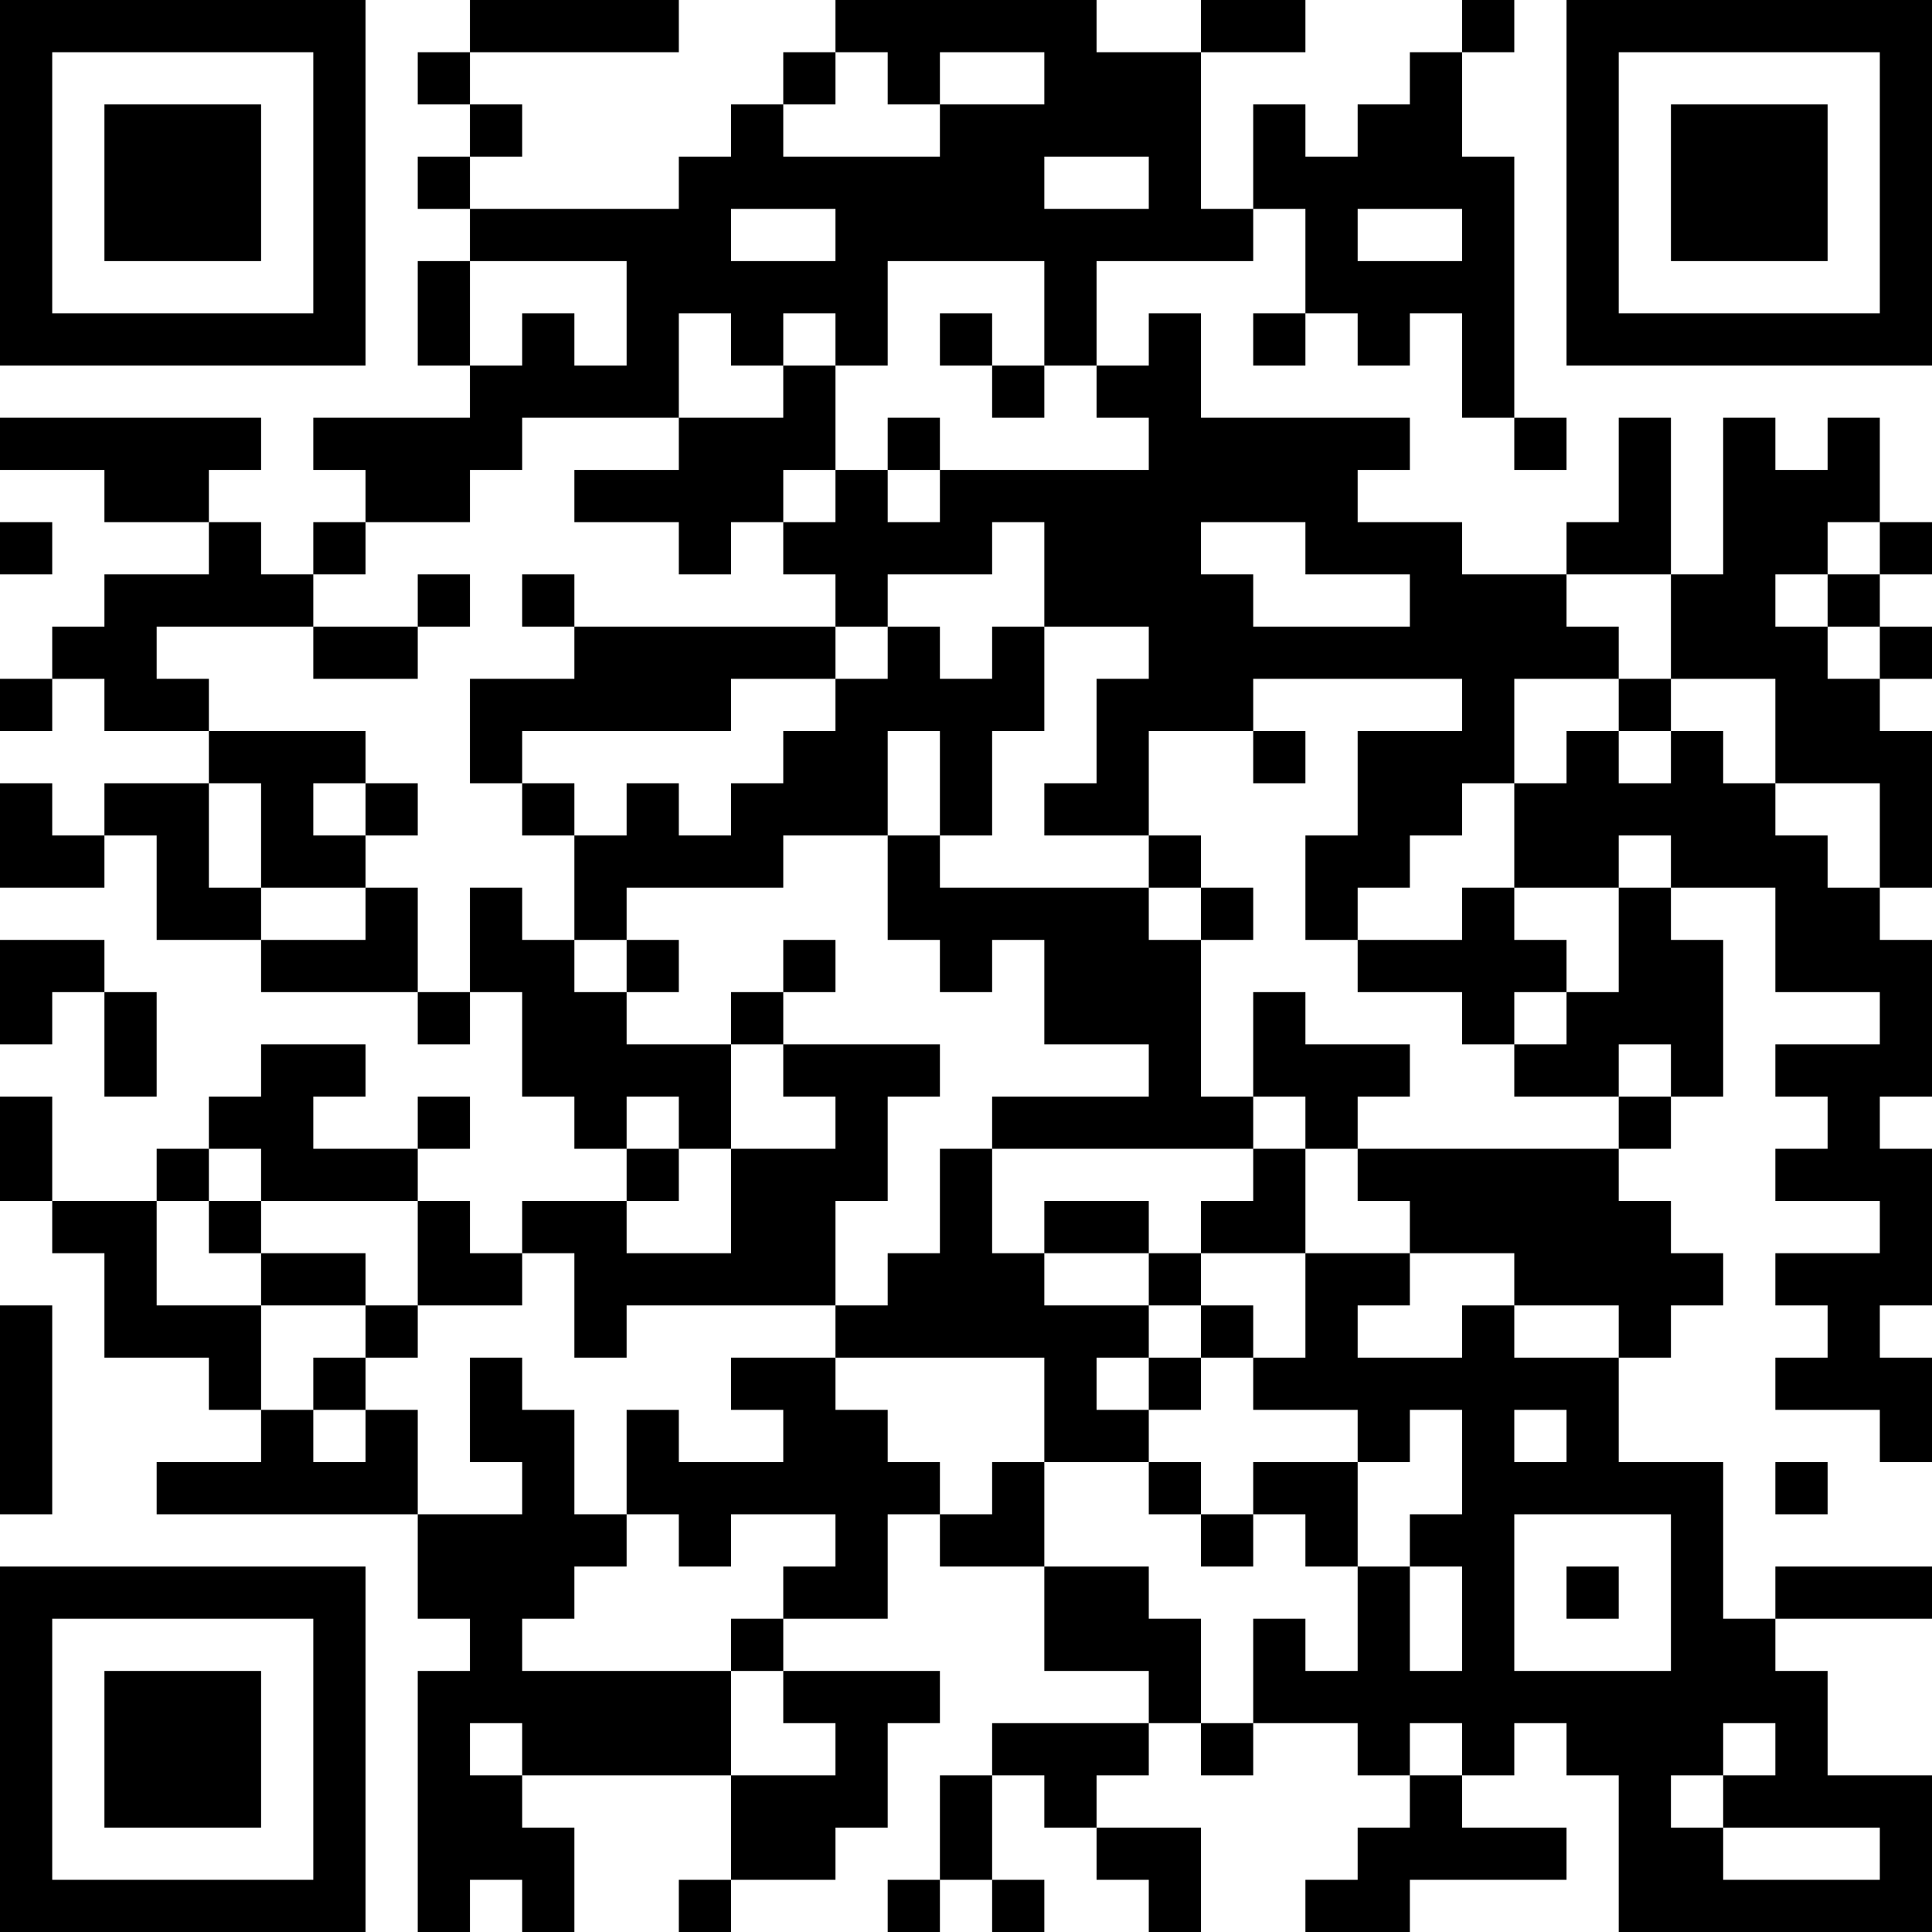<?xml version="1.0" encoding="UTF-8"?>
<svg xmlns="http://www.w3.org/2000/svg" version="1.1" width="400" height="400" viewBox="0 0 400 400"><rect x="0" y="0" width="400" height="400" fill="#ffffff"/><g transform="scale(10.811)"><g transform="translate(0,0)"><path fill-rule="evenodd" d="M9 0L9 1L8 1L8 2L9 2L9 3L8 3L8 4L9 4L9 5L8 5L8 7L9 7L9 8L6 8L6 9L7 9L7 10L6 10L6 11L5 11L5 10L4 10L4 9L5 9L5 8L0 8L0 9L2 9L2 10L4 10L4 11L2 11L2 12L1 12L1 13L0 13L0 14L1 14L1 13L2 13L2 14L4 14L4 15L2 15L2 16L1 16L1 15L0 15L0 17L2 17L2 16L3 16L3 18L5 18L5 19L8 19L8 20L9 20L9 19L10 19L10 21L11 21L11 22L12 22L12 23L10 23L10 24L9 24L9 23L8 23L8 22L9 22L9 21L8 21L8 22L6 22L6 21L7 21L7 20L5 20L5 21L4 21L4 22L3 22L3 23L1 23L1 21L0 21L0 23L1 23L1 24L2 24L2 26L4 26L4 27L5 27L5 28L3 28L3 29L8 29L8 31L9 31L9 32L8 32L8 37L9 37L9 36L10 36L10 37L11 37L11 35L10 35L10 34L14 34L14 36L13 36L13 37L14 37L14 36L16 36L16 35L17 35L17 33L18 33L18 32L15 32L15 31L17 31L17 29L18 29L18 30L20 30L20 32L22 32L22 33L19 33L19 34L18 34L18 36L17 36L17 37L18 37L18 36L19 36L19 37L20 37L20 36L19 36L19 34L20 34L20 35L21 35L21 36L22 36L22 37L23 37L23 35L21 35L21 34L22 34L22 33L23 33L23 34L24 34L24 33L26 33L26 34L27 34L27 35L26 35L26 36L25 36L25 37L27 37L27 36L30 36L30 35L28 35L28 34L29 34L29 33L30 33L30 34L31 34L31 37L37 37L37 34L35 34L35 32L34 32L34 31L37 31L37 30L34 30L34 31L33 31L33 28L31 28L31 26L32 26L32 25L33 25L33 24L32 24L32 23L31 23L31 22L32 22L32 21L33 21L33 18L32 18L32 17L34 17L34 19L36 19L36 20L34 20L34 21L35 21L35 22L34 22L34 23L36 23L36 24L34 24L34 25L35 25L35 26L34 26L34 27L36 27L36 28L37 28L37 26L36 26L36 25L37 25L37 22L36 22L36 21L37 21L37 18L36 18L36 17L37 17L37 14L36 14L36 13L37 13L37 12L36 12L36 11L37 11L37 10L36 10L36 8L35 8L35 9L34 9L34 8L33 8L33 11L32 11L32 8L31 8L31 10L30 10L30 11L28 11L28 10L26 10L26 9L27 9L27 8L23 8L23 6L22 6L22 7L21 7L21 5L24 5L24 4L25 4L25 6L24 6L24 7L25 7L25 6L26 6L26 7L27 7L27 6L28 6L28 8L29 8L29 9L30 9L30 8L29 8L29 3L28 3L28 1L29 1L29 0L28 0L28 1L27 1L27 2L26 2L26 3L25 3L25 2L24 2L24 4L23 4L23 1L25 1L25 0L23 0L23 1L21 1L21 0L16 0L16 1L15 1L15 2L14 2L14 3L13 3L13 4L9 4L9 3L10 3L10 2L9 2L9 1L13 1L13 0ZM16 1L16 2L15 2L15 3L18 3L18 2L20 2L20 1L18 1L18 2L17 2L17 1ZM20 3L20 4L22 4L22 3ZM14 4L14 5L16 5L16 4ZM26 4L26 5L28 5L28 4ZM9 5L9 7L10 7L10 6L11 6L11 7L12 7L12 5ZM17 5L17 7L16 7L16 6L15 6L15 7L14 7L14 6L13 6L13 8L10 8L10 9L9 9L9 10L7 10L7 11L6 11L6 12L3 12L3 13L4 13L4 14L7 14L7 15L6 15L6 16L7 16L7 17L5 17L5 15L4 15L4 17L5 17L5 18L7 18L7 17L8 17L8 19L9 19L9 17L10 17L10 18L11 18L11 19L12 19L12 20L14 20L14 22L13 22L13 21L12 21L12 22L13 22L13 23L12 23L12 24L14 24L14 22L16 22L16 21L15 21L15 20L18 20L18 21L17 21L17 23L16 23L16 25L12 25L12 26L11 26L11 24L10 24L10 25L8 25L8 23L5 23L5 22L4 22L4 23L3 23L3 25L5 25L5 27L6 27L6 28L7 28L7 27L8 27L8 29L10 29L10 28L9 28L9 26L10 26L10 27L11 27L11 29L12 29L12 30L11 30L11 31L10 31L10 32L14 32L14 34L16 34L16 33L15 33L15 32L14 32L14 31L15 31L15 30L16 30L16 29L14 29L14 30L13 30L13 29L12 29L12 27L13 27L13 28L15 28L15 27L14 27L14 26L16 26L16 27L17 27L17 28L18 28L18 29L19 29L19 28L20 28L20 30L22 30L22 31L23 31L23 33L24 33L24 31L25 31L25 32L26 32L26 30L27 30L27 32L28 32L28 30L27 30L27 29L28 29L28 27L27 27L27 28L26 28L26 27L24 27L24 26L25 26L25 24L27 24L27 25L26 25L26 26L28 26L28 25L29 25L29 26L31 26L31 25L29 25L29 24L27 24L27 23L26 23L26 22L31 22L31 21L32 21L32 20L31 20L31 21L29 21L29 20L30 20L30 19L31 19L31 17L32 17L32 16L31 16L31 17L29 17L29 15L30 15L30 14L31 14L31 15L32 15L32 14L33 14L33 15L34 15L34 16L35 16L35 17L36 17L36 15L34 15L34 13L32 13L32 11L30 11L30 12L31 12L31 13L29 13L29 15L28 15L28 16L27 16L27 17L26 17L26 18L25 18L25 16L26 16L26 14L28 14L28 13L24 13L24 14L22 14L22 16L20 16L20 15L21 15L21 13L22 13L22 12L20 12L20 10L19 10L19 11L17 11L17 12L16 12L16 11L15 11L15 10L16 10L16 9L17 9L17 10L18 10L18 9L22 9L22 8L21 8L21 7L20 7L20 5ZM18 6L18 7L19 7L19 8L20 8L20 7L19 7L19 6ZM15 7L15 8L13 8L13 9L11 9L11 10L13 10L13 11L14 11L14 10L15 10L15 9L16 9L16 7ZM17 8L17 9L18 9L18 8ZM0 10L0 11L1 11L1 10ZM23 10L23 11L24 11L24 12L27 12L27 11L25 11L25 10ZM35 10L35 11L34 11L34 12L35 12L35 13L36 13L36 12L35 12L35 11L36 11L36 10ZM8 11L8 12L6 12L6 13L8 13L8 12L9 12L9 11ZM10 11L10 12L11 12L11 13L9 13L9 15L10 15L10 16L11 16L11 18L12 18L12 19L13 19L13 18L12 18L12 17L15 17L15 16L17 16L17 18L18 18L18 19L19 19L19 18L20 18L20 20L22 20L22 21L19 21L19 22L18 22L18 24L17 24L17 25L16 25L16 26L20 26L20 28L22 28L22 29L23 29L23 30L24 30L24 29L25 29L25 30L26 30L26 28L24 28L24 29L23 29L23 28L22 28L22 27L23 27L23 26L24 26L24 25L23 25L23 24L25 24L25 22L26 22L26 21L27 21L27 20L25 20L25 19L24 19L24 21L23 21L23 18L24 18L24 17L23 17L23 16L22 16L22 17L18 17L18 16L19 16L19 14L20 14L20 12L19 12L19 13L18 13L18 12L17 12L17 13L16 13L16 12L11 12L11 11ZM14 13L14 14L10 14L10 15L11 15L11 16L12 16L12 15L13 15L13 16L14 16L14 15L15 15L15 14L16 14L16 13ZM31 13L31 14L32 14L32 13ZM17 14L17 16L18 16L18 14ZM24 14L24 15L25 15L25 14ZM7 15L7 16L8 16L8 15ZM22 17L22 18L23 18L23 17ZM28 17L28 18L26 18L26 19L28 19L28 20L29 20L29 19L30 19L30 18L29 18L29 17ZM0 18L0 20L1 20L1 19L2 19L2 21L3 21L3 19L2 19L2 18ZM15 18L15 19L14 19L14 20L15 20L15 19L16 19L16 18ZM24 21L24 22L19 22L19 24L20 24L20 25L22 25L22 26L21 26L21 27L22 27L22 26L23 26L23 25L22 25L22 24L23 24L23 23L24 23L24 22L25 22L25 21ZM4 23L4 24L5 24L5 25L7 25L7 26L6 26L6 27L7 27L7 26L8 26L8 25L7 25L7 24L5 24L5 23ZM20 23L20 24L22 24L22 23ZM0 25L0 29L1 29L1 25ZM29 27L29 28L30 28L30 27ZM34 28L34 29L35 29L35 28ZM29 29L29 32L32 32L32 29ZM30 30L30 31L31 31L31 30ZM9 33L9 34L10 34L10 33ZM27 33L27 34L28 34L28 33ZM33 33L33 34L32 34L32 35L33 35L33 36L36 36L36 35L33 35L33 34L34 34L34 33ZM0 0L0 7L7 7L7 0ZM1 1L1 6L6 6L6 1ZM2 2L2 5L5 5L5 2ZM30 0L30 7L37 7L37 0ZM31 1L31 6L36 6L36 1ZM32 2L32 5L35 5L35 2ZM0 30L0 37L7 37L7 30ZM1 31L1 36L6 36L6 31ZM2 32L2 35L5 35L5 32Z" fill="#000000"/></g></g></svg>
